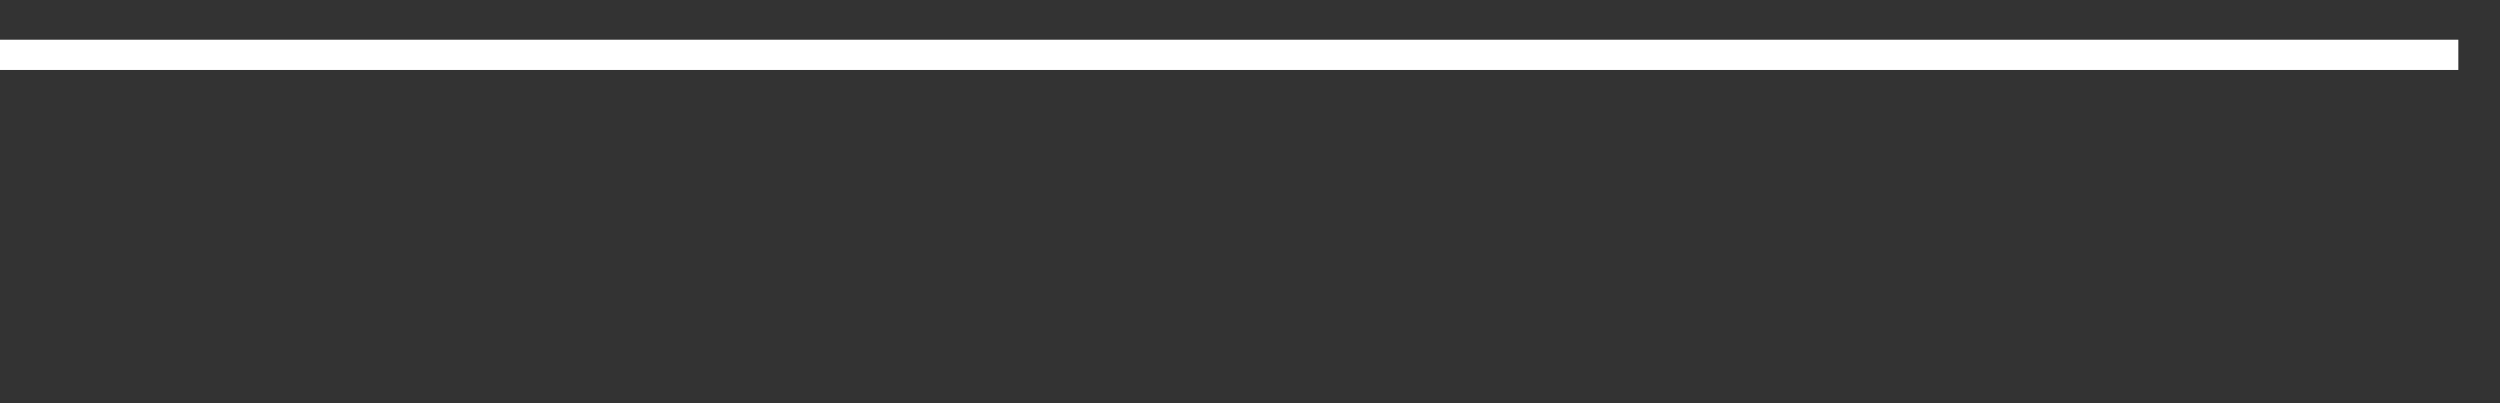 <svg xmlns="http://www.w3.org/2000/svg" width="248" height="40" viewBox="0 0 248 40" shape-rendering="auto"><rect x="0" y="0" width="248" height="40" fill="#333333" stroke="none"/><polyline points="0, 5.44 4.133, 5.44 8.267, 5.44 12.4, 5.44 16.533, 5.44 20.667, 5.44 24.8, 5.44 28.933, 5.44 33.067, 5.44 37.2, 5.44 41.333, 5.44 45.467, 5.44 49.6, 5.44 53.733, 5.44 57.867, 5.44 62, 5.44 66.133, 5.44 70.267, 5.44 74.4, 5.44 78.533, 5.44 82.667, 5.44 86.8, 5.44 90.933, 5.44 95.067, 5.44 99.2, 5.44 103.333, 5.44 107.467, 5.44 111.6, 5.44 115.733, 5.44 119.867, 5.44 124, 5.44 128.133, 5.44 132.267, 5.44 136.4, 5.44 140.533, 5.44 144.667, 5.44 148.8, 5.44 152.933, 5.44 157.067, 5.44 161.2, 5.44 165.333, 5.44 169.467, 5.44 173.6, 5.44 177.733, 5.44 181.867, 5.44 186, 5.44 190.133, 5.44 194.267, 5.44 198.4, 5.44 202.533, 5.44 206.667, 5.44 210.8, 5.44 214.933, 5.44 219.067, 5.44 223.2, 5.44 227.333, 5.44 231.467, 5.44 235.6, 5.44 239.733, 5.44 243.867, 5.44 248" stroke="#fff" stroke-width="3" stroke-opacity="1" fill="none" fill-opacity="0"></polyline></svg>